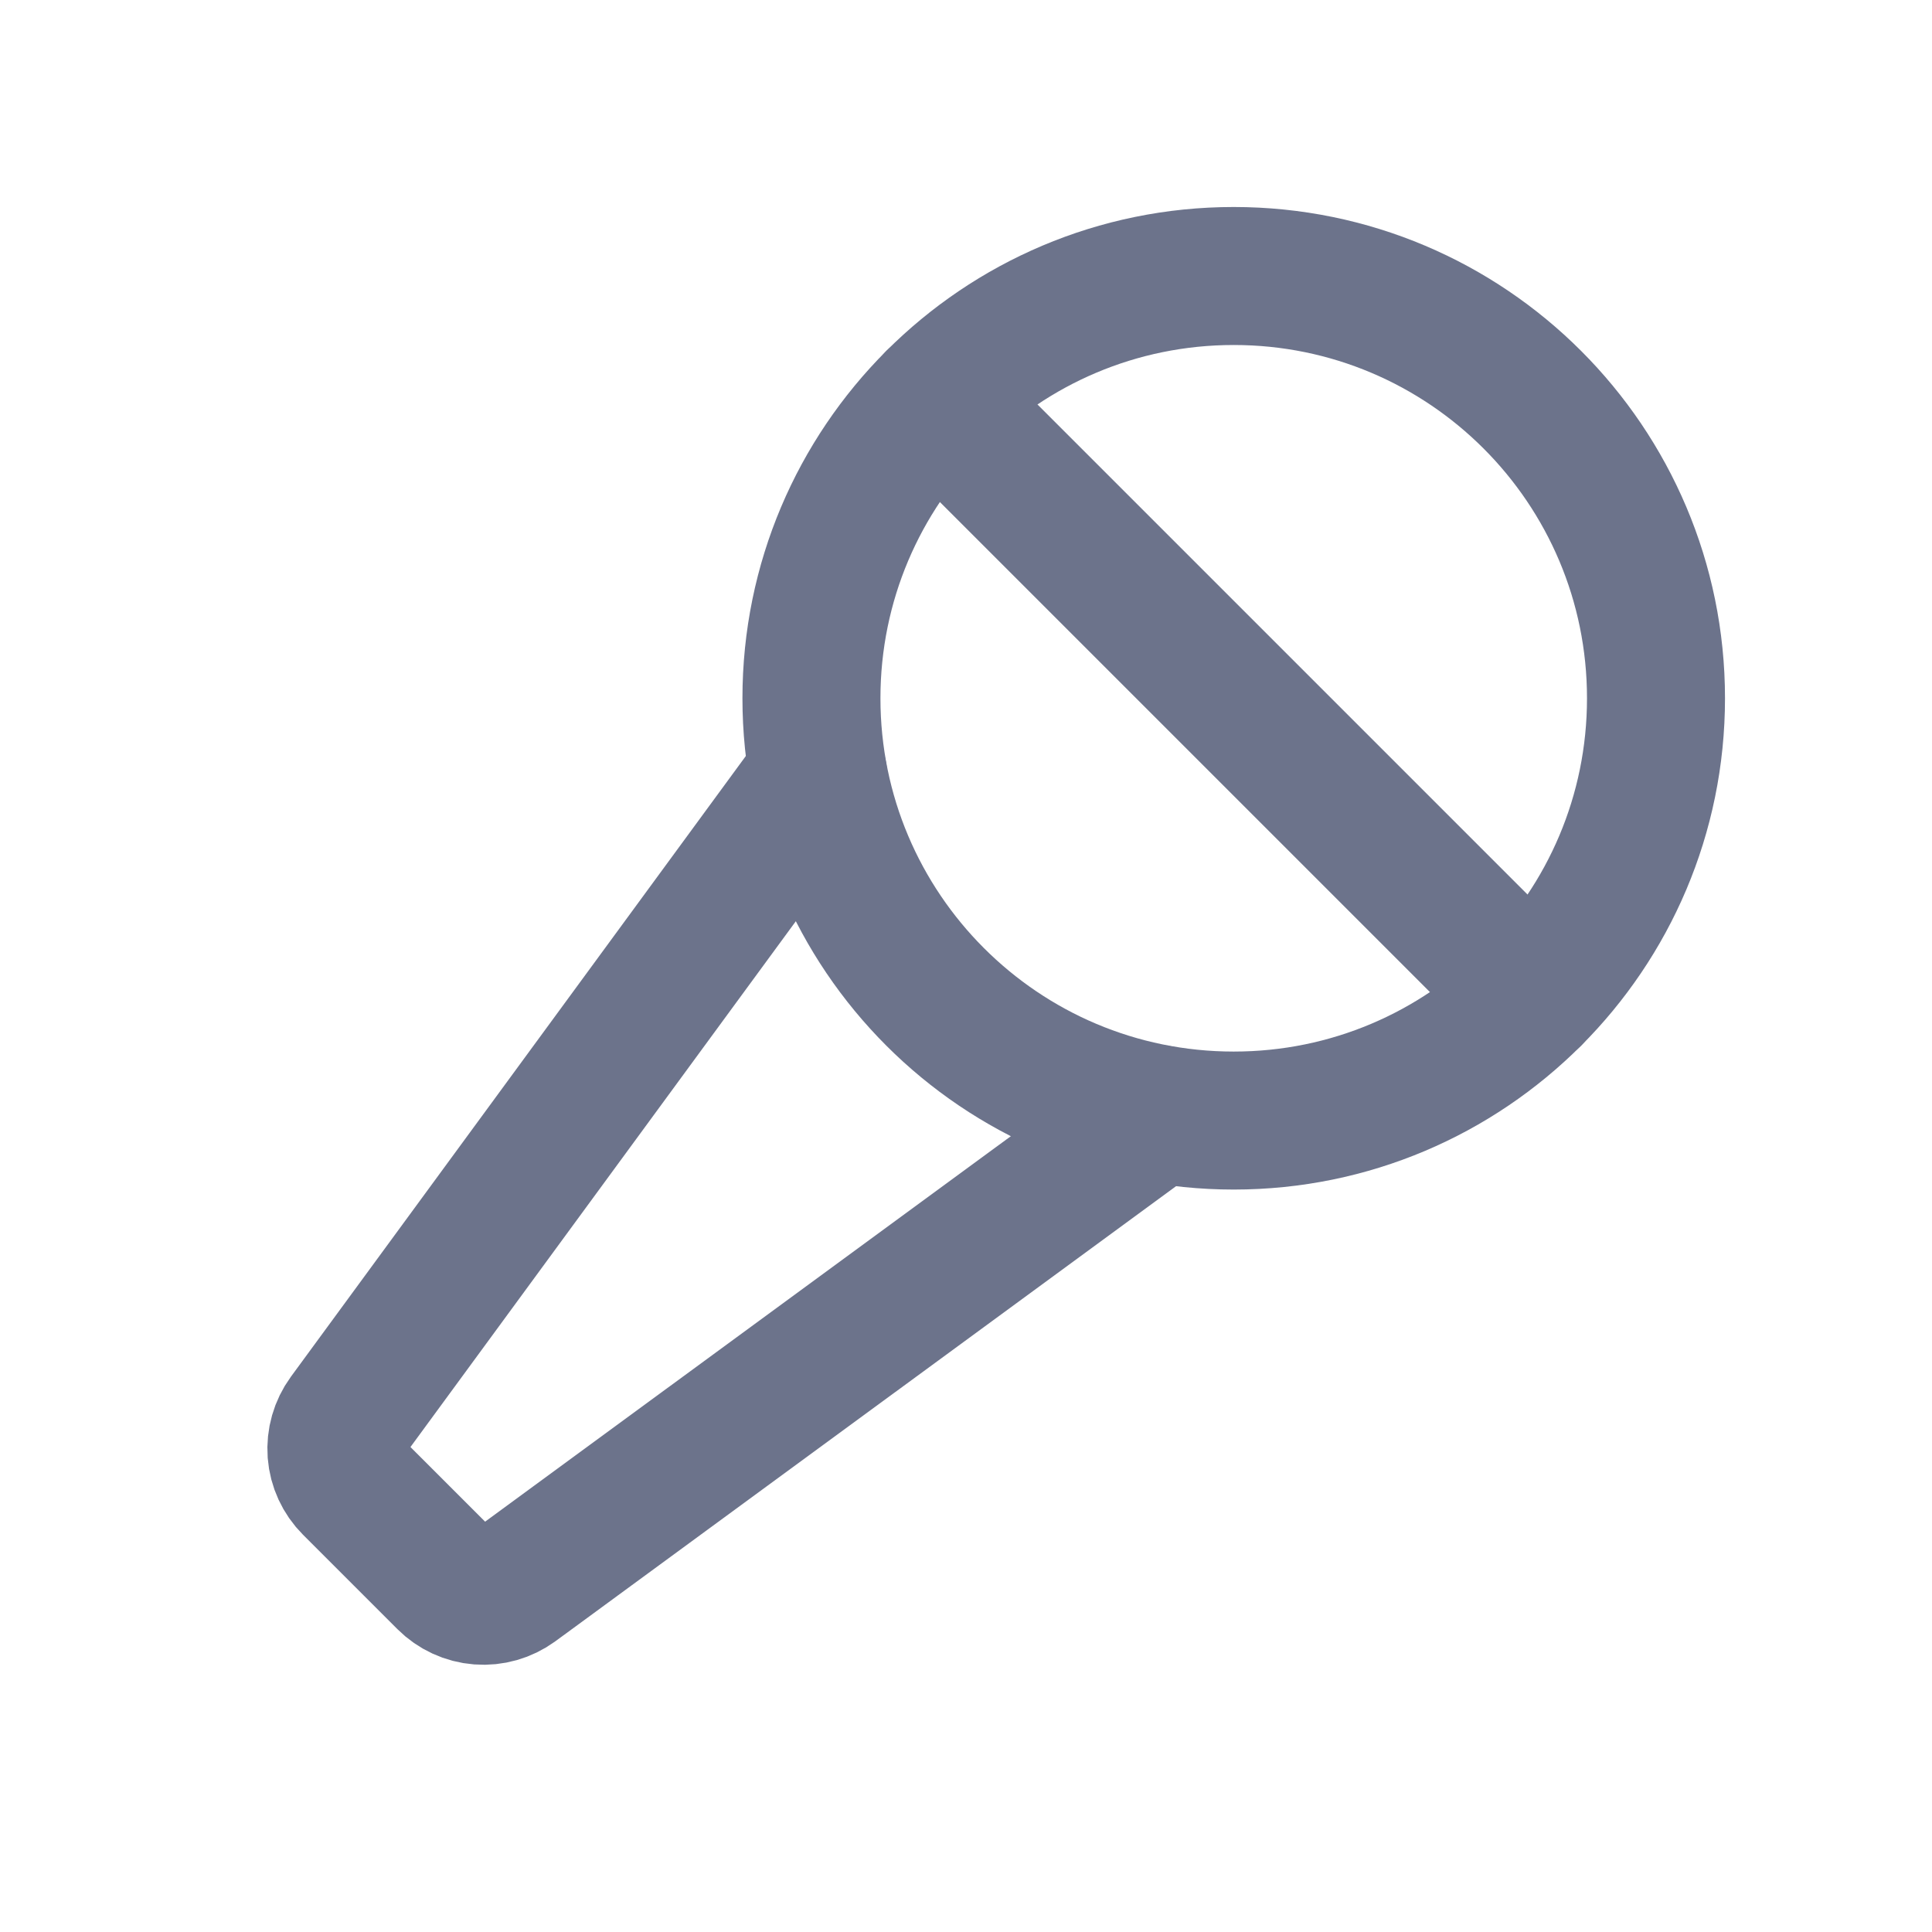 <svg width="28" height="28" viewBox="0 0 28 28" fill="none" xmlns="http://www.w3.org/2000/svg">
<path d="M17.88 16.24C21.26 16.24 24 13.5 24 10.12C24 6.74 21.26 4 17.88 4C14.5 4 11.76 6.74 11.76 10.12C11.76 13.5 14.5 16.24 17.88 16.24Z" stroke="#6C738B" stroke-width="2" stroke-linecap="round" stroke-linejoin="round"/>
<path d="M22.207 14.447L13.553 5.793" stroke="#6C738B" stroke-width="2" stroke-linecap="round" stroke-linejoin="round"/>
<path d="M11.856 11.22L5.023 20.543C4.915 20.691 4.864 20.872 4.877 21.054C4.891 21.236 4.97 21.407 5.099 21.536L6.466 22.903C6.595 23.032 6.766 23.111 6.948 23.125C7.13 23.139 7.311 23.087 7.459 22.979L16.78 16.145" stroke="#6C738B" stroke-width="2" stroke-linecap="round" stroke-linejoin="round"/>
</svg>
